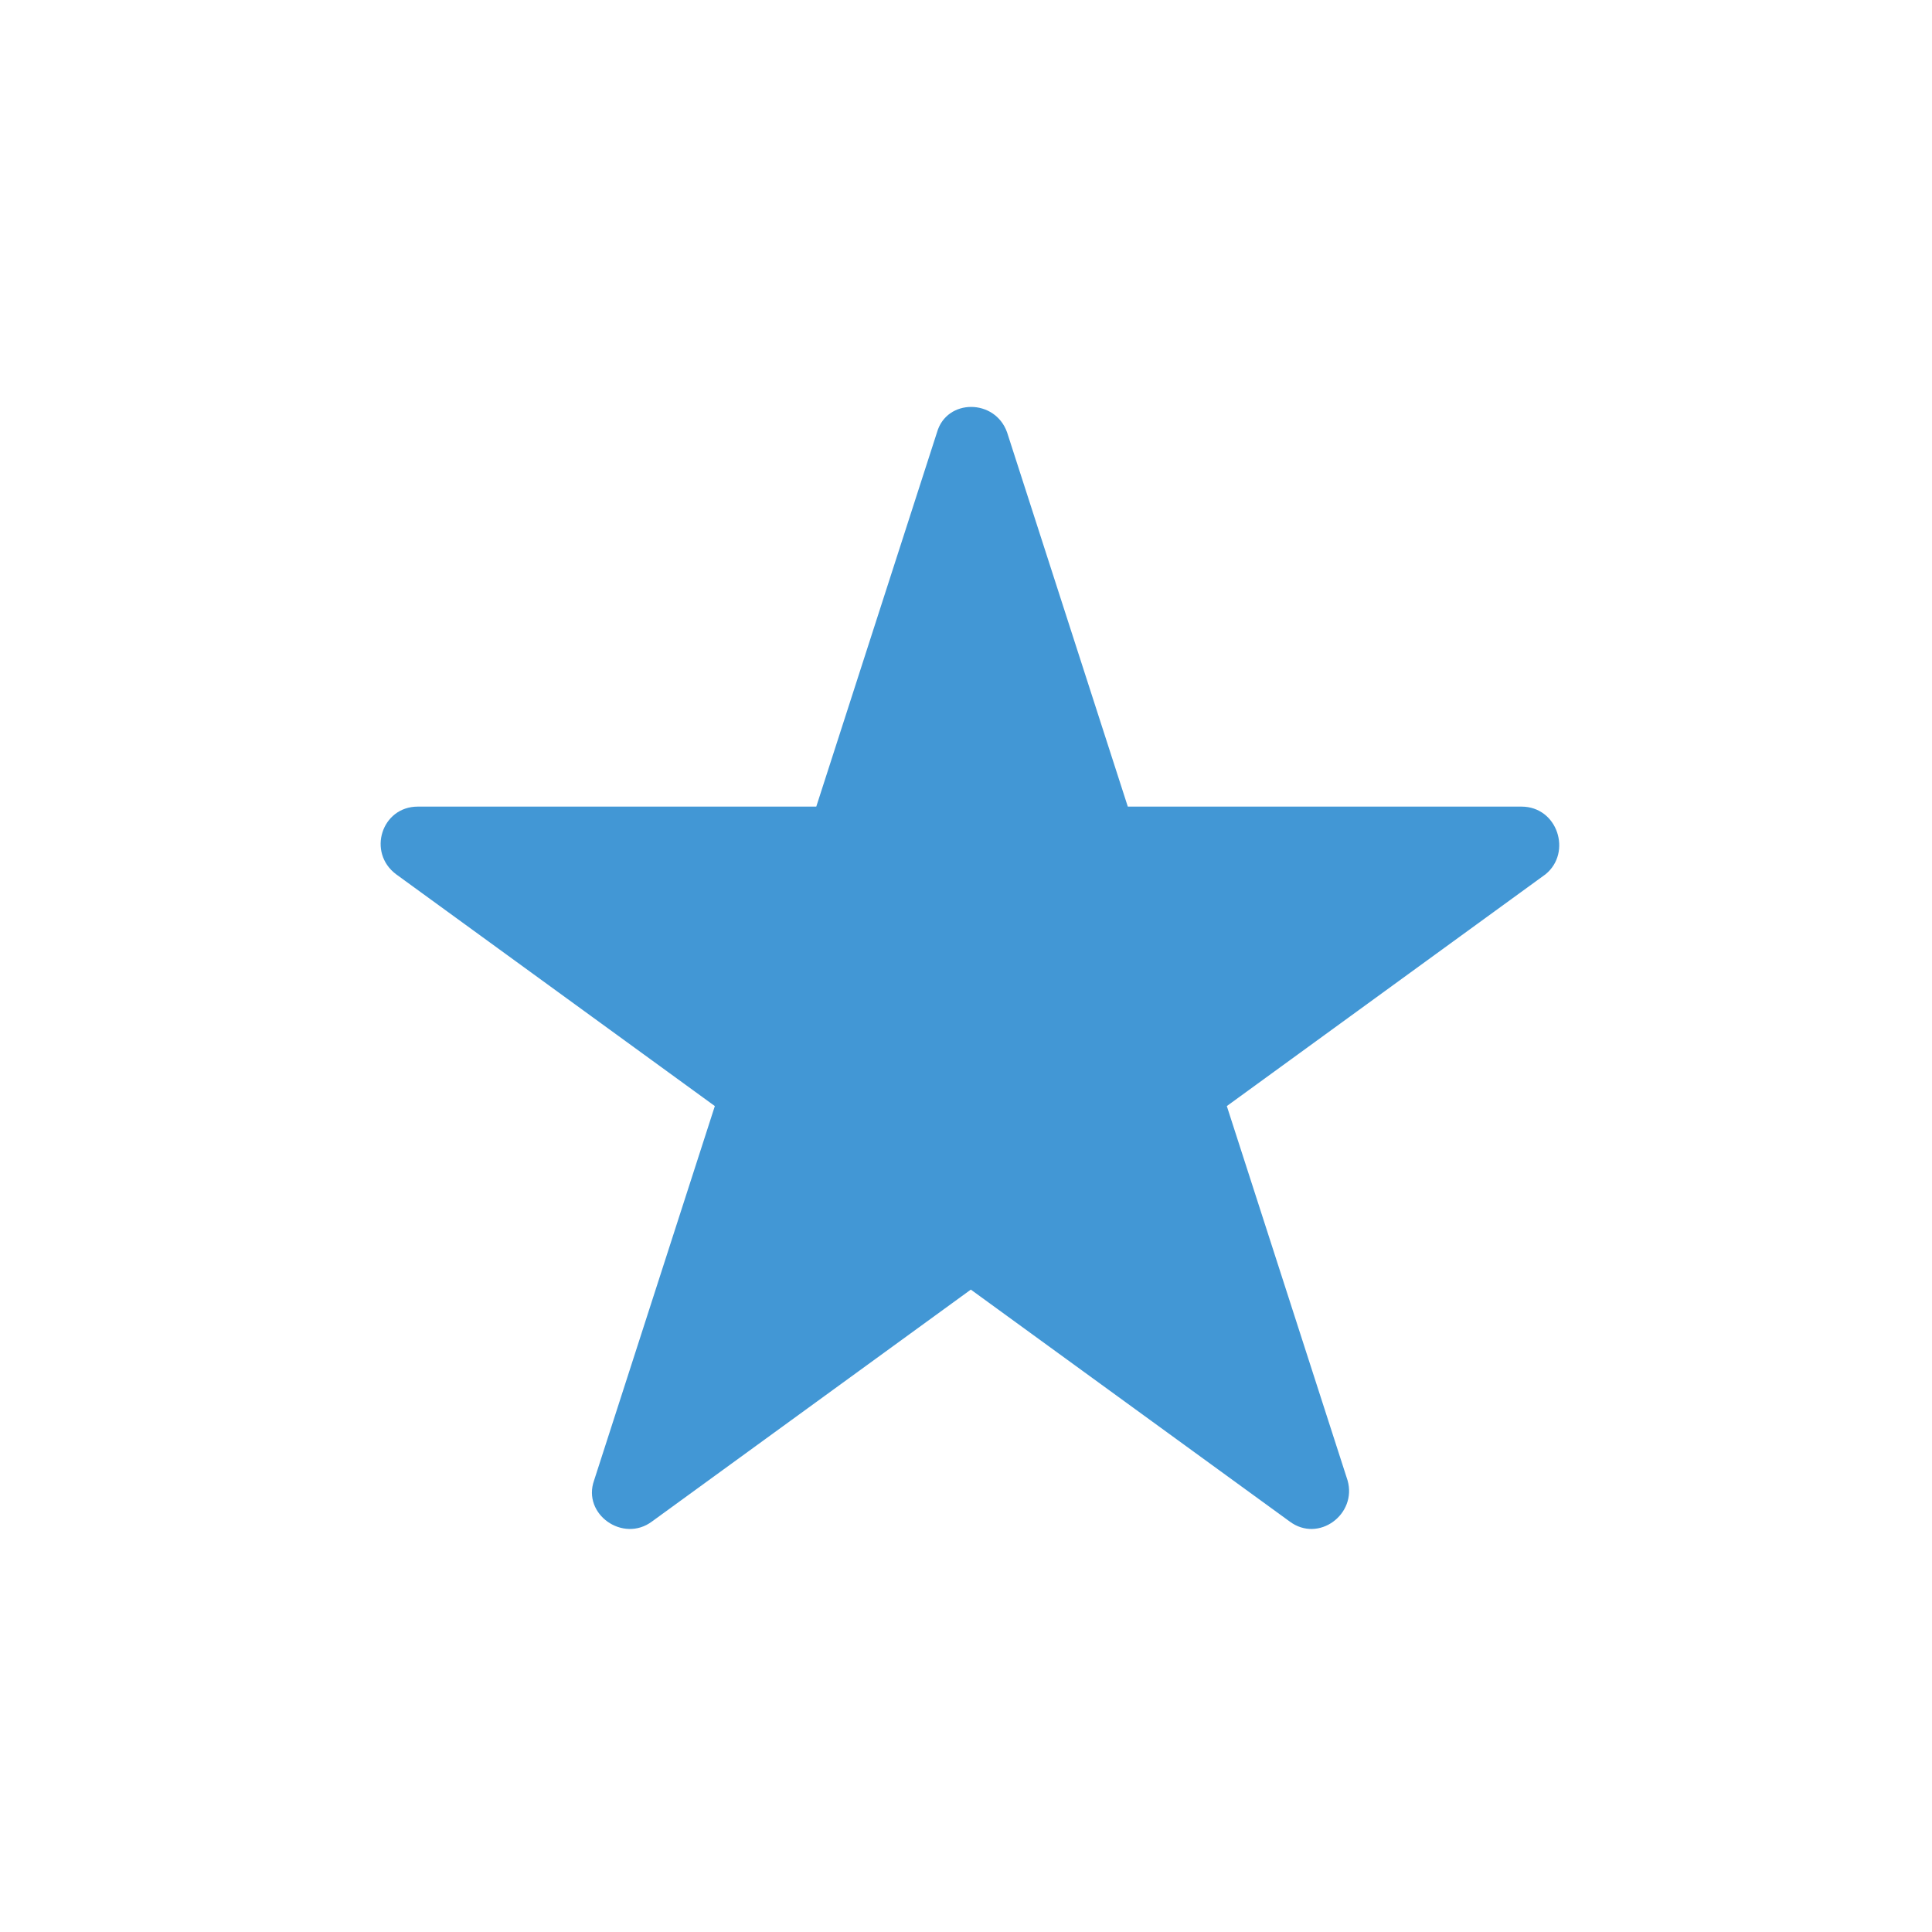 <?xml version="1.0" encoding="utf-8"?>
<!-- Generator: Adobe Illustrator 21.1.0, SVG Export Plug-In . SVG Version: 6.00 Build 0)  -->
<svg version="1.1" id="Ebene_1" xmlns="http://www.w3.org/2000/svg" xmlns:xlink="http://www.w3.org/1999/xlink" x="0px" y="0px"
	 viewBox="0 0 80 80" style="enable-background:new 0 0 80 80;" xml:space="preserve">
    <style>
    /* <![CDATA[ */
    path {
        fill: #4297d5;
    }
    /* ]]> */
    </style>
<path id="XMLID_411_" d="M63,33.4H46.7l-5-15.5c-0.5-1.4-2.5-1.4-2.9,0l-5,15.5H17.3c-1.5,0-2.1,1.9-0.9,2.8l13.2,9.6l-5,15.5
	c-0.5,1.4,1.2,2.6,2.4,1.7l13.2-9.6L53.4,63c1.2,0.9,2.8-0.3,2.4-1.7l-5-15.5L64,36.2C65.1,35.3,64.5,33.4,63,33.4z"/>
</svg>
